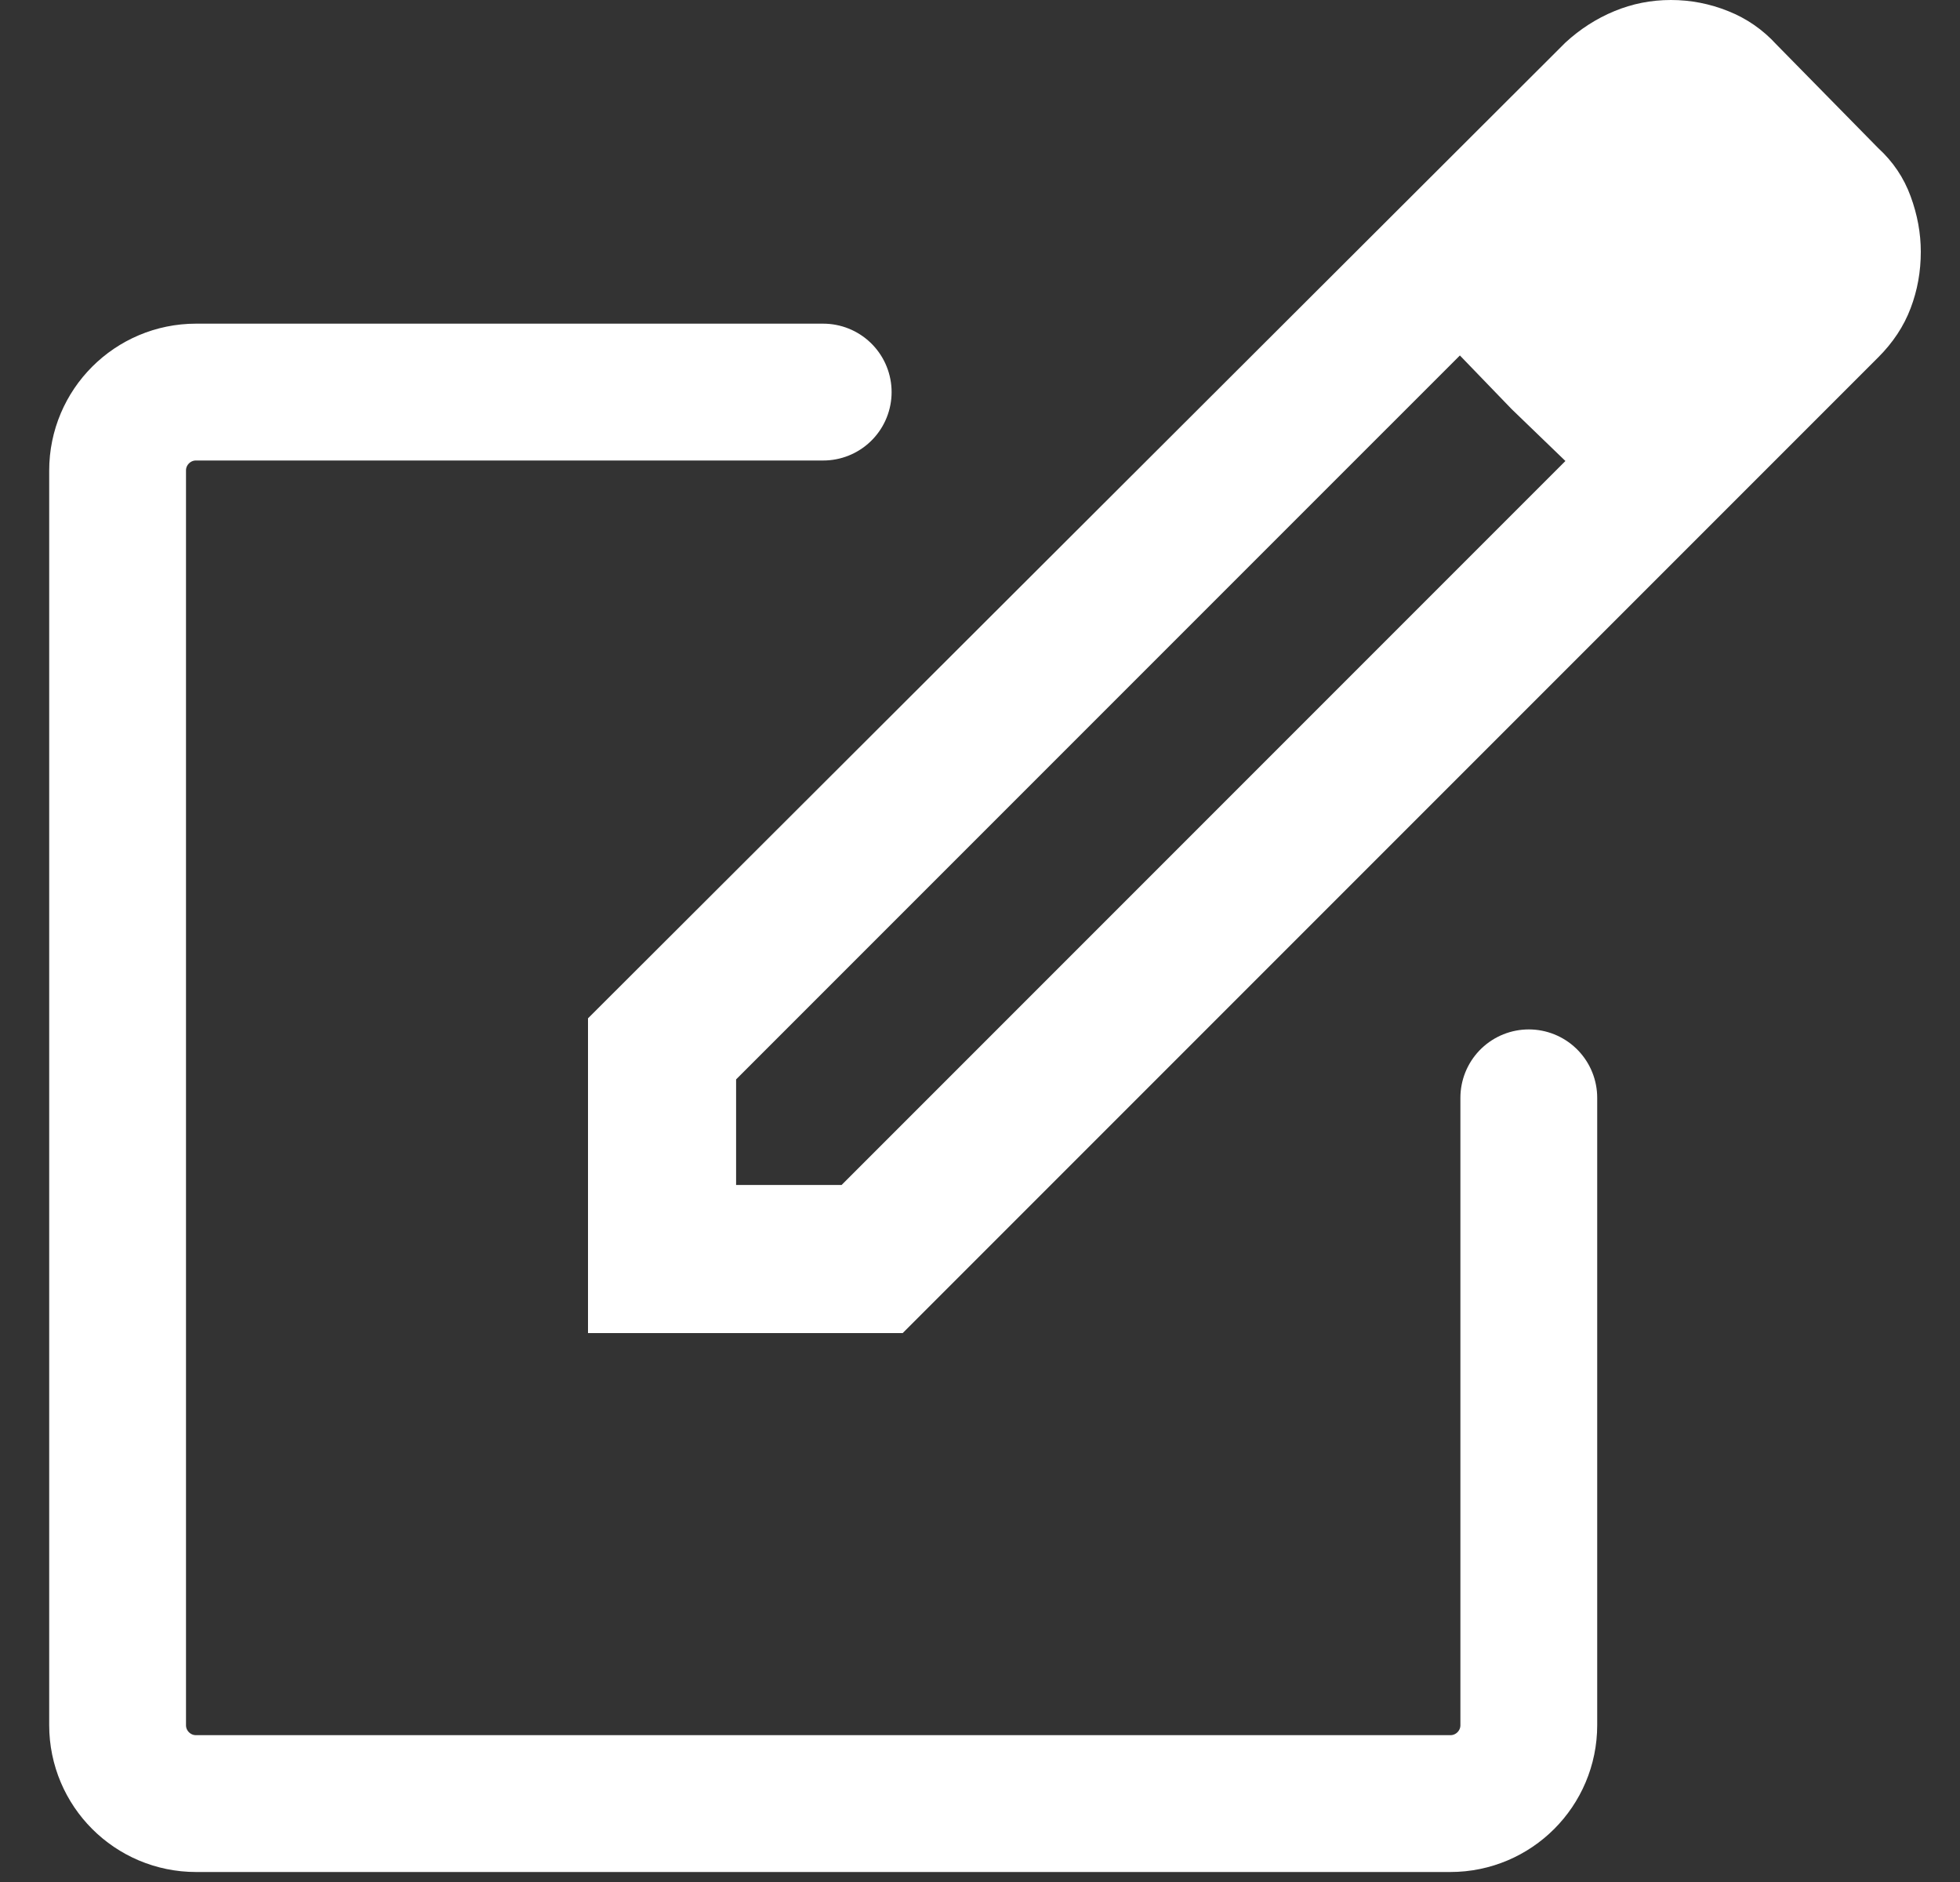 <svg width="25" height="24" viewBox="0 0 25 24" fill="none" xmlns="http://www.w3.org/2000/svg">
<rect x="0" y="0" width="25" height="24" fill="#333333" stroke="none"/>
<path d="M10.5 5H2.5C1.948 5 1.5 5.448 1.5 6V22C1.5 22.552 1.948 23 2.5 23H18.5C19.052 23 19.5 22.552 19.5 22V14" stroke="white" stroke-width="1.745" stroke-linecap="round"/>
<path d="M9.389 15.111H10.735L19.967 5.879L18.621 4.533L9.389 13.765V15.111ZM7.5 17V12.986L19.967 0.543C20.155 0.37 20.364 0.236 20.592 0.142C20.821 0.047 21.061 0 21.312 0C21.564 0 21.808 0.047 22.044 0.142C22.28 0.236 22.485 0.378 22.658 0.567L23.957 1.889C24.146 2.062 24.284 2.267 24.37 2.503C24.457 2.739 24.5 2.975 24.5 3.211C24.5 3.463 24.457 3.703 24.37 3.931C24.284 4.159 24.146 4.368 23.957 4.557L11.514 17H7.5ZM19.282 5.218L18.621 4.533L19.967 5.879L19.282 5.218Z" fill="white"/>
</svg>
